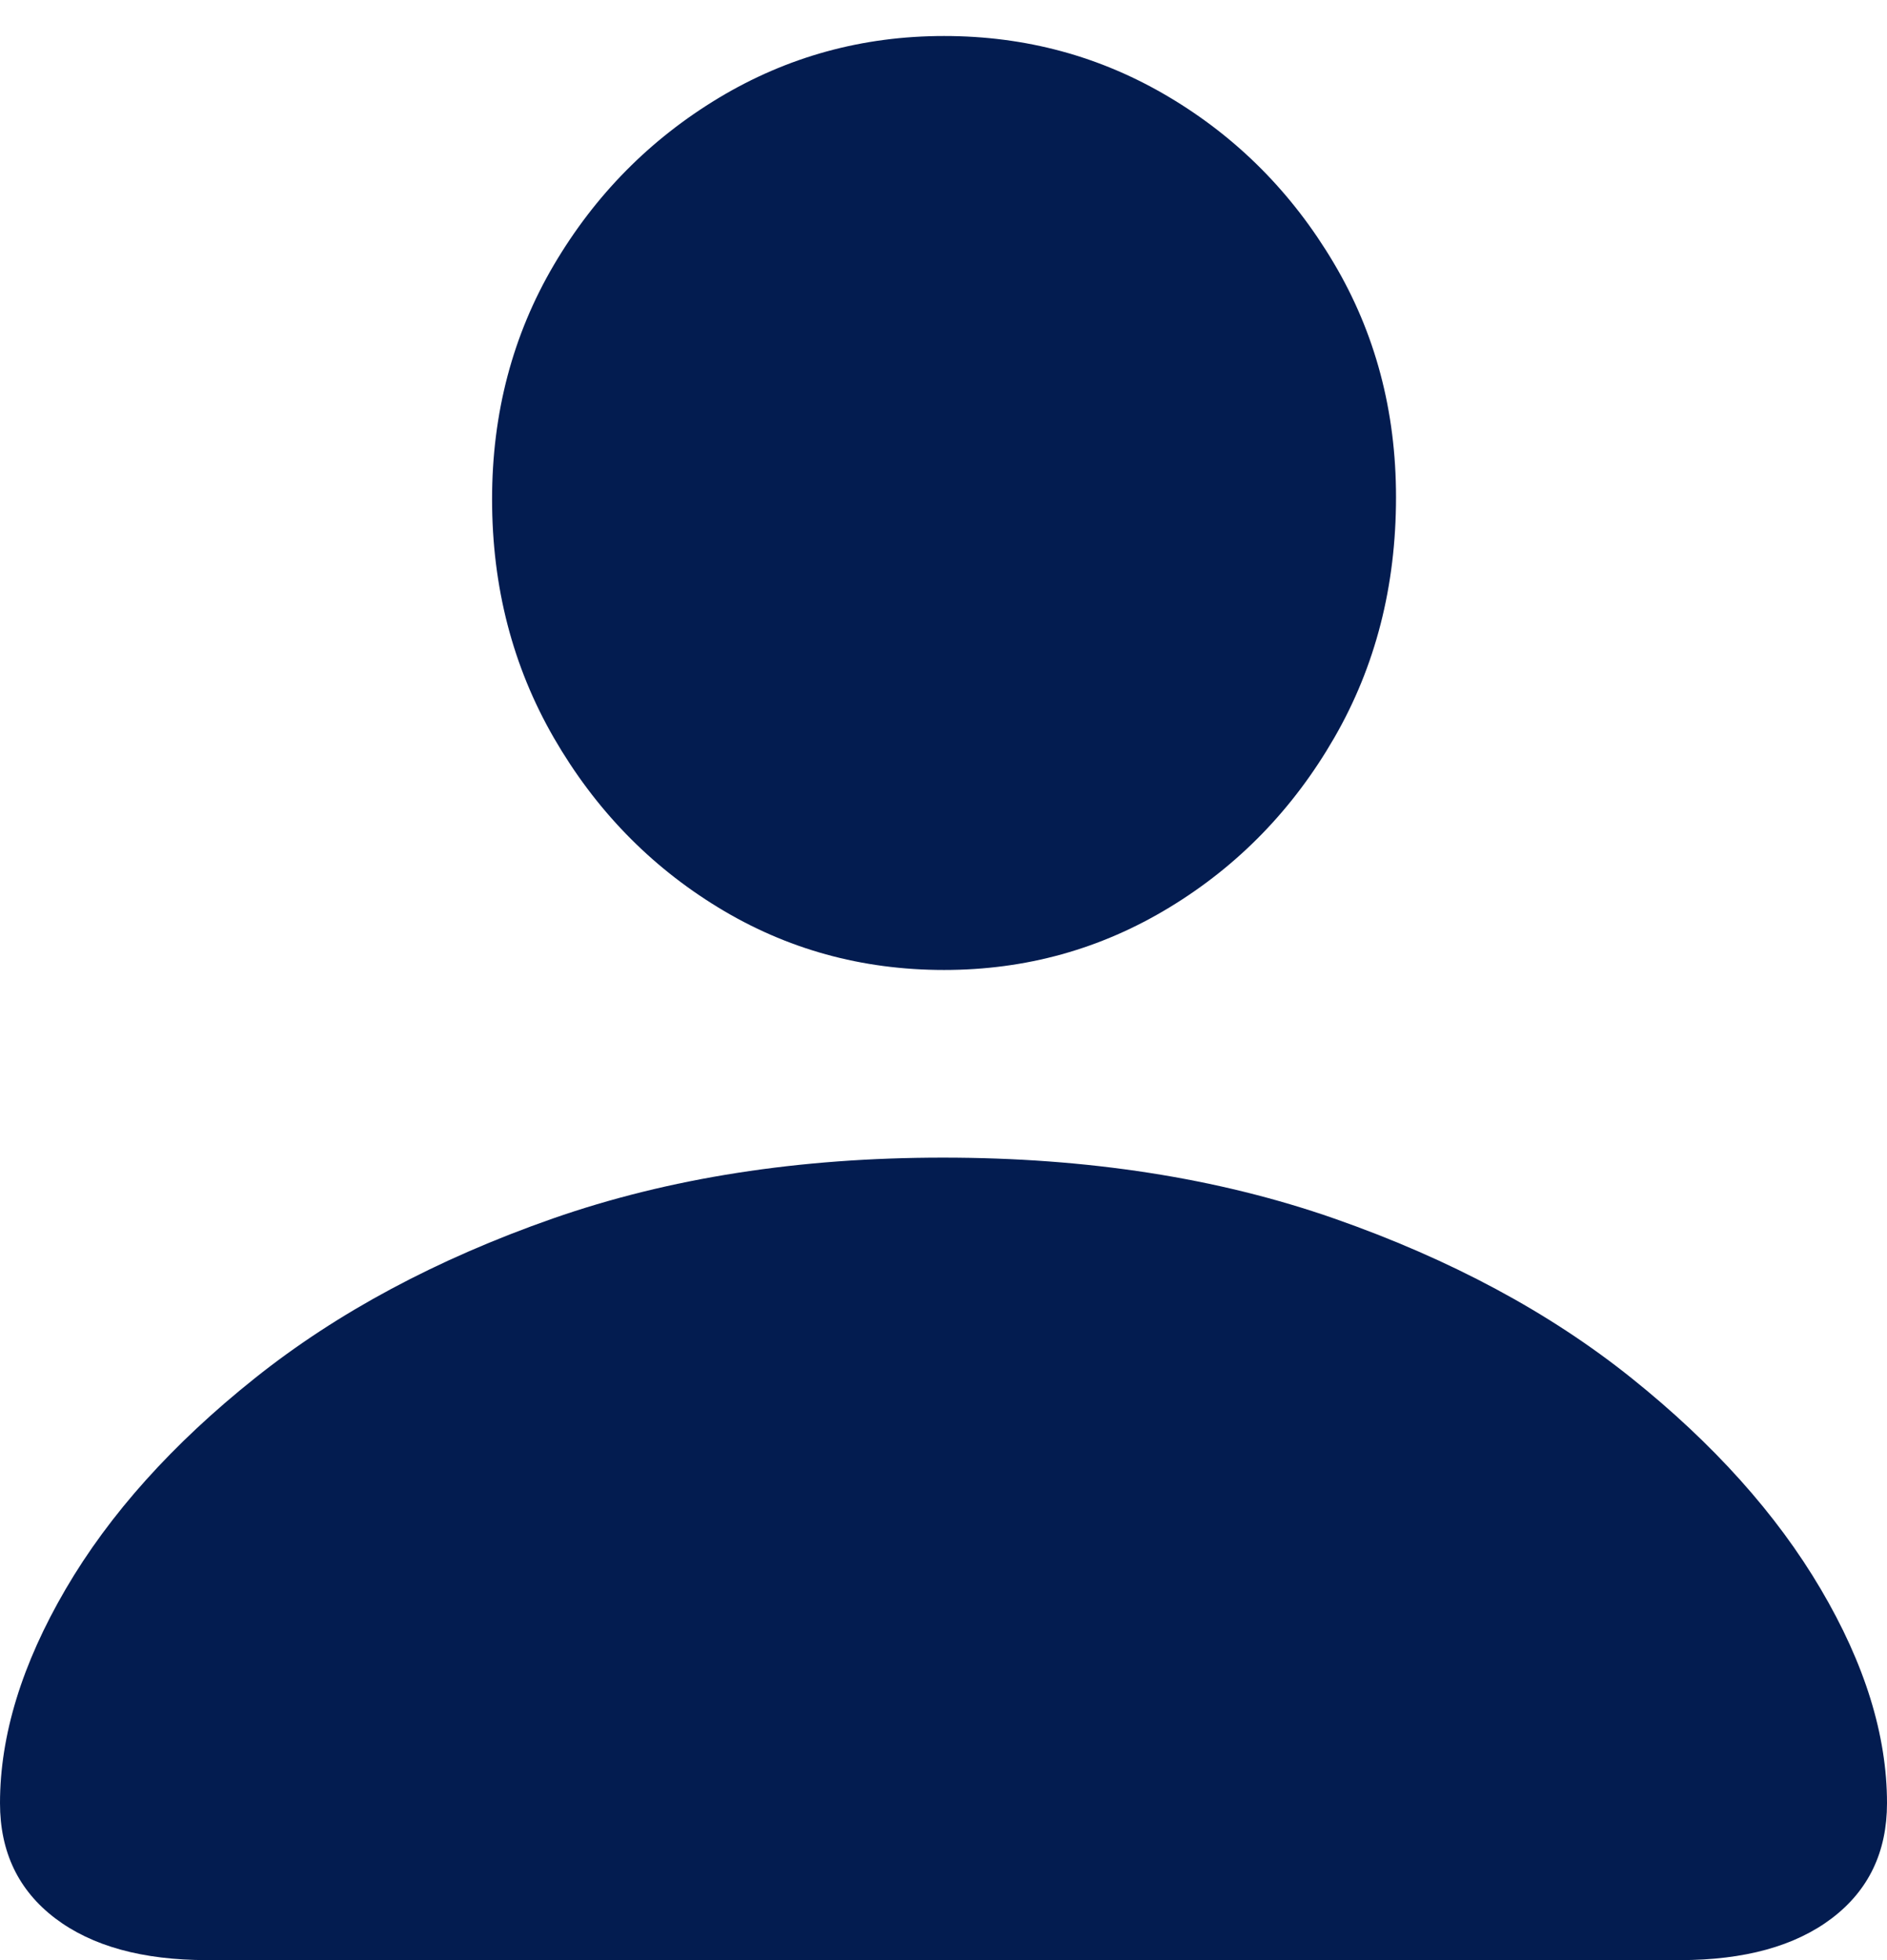 <svg width="26" height="27" viewBox="0 0 26 27" fill="none" xmlns="http://www.w3.org/2000/svg">
<path d="M2.853 27H23.147C24.037 27 24.735 26.807 25.241 26.423C25.747 26.038 26 25.51 26 24.838C26 23.904 25.696 22.921 25.087 21.889C24.479 20.857 23.61 19.888 22.48 18.983C21.35 18.078 19.985 17.345 18.384 16.785C16.784 16.226 14.986 15.946 12.992 15.946C11.008 15.946 9.216 16.226 7.616 16.785C6.016 17.345 4.648 18.078 3.513 18.983C2.378 19.888 1.508 20.857 0.905 21.889C0.302 22.921 0 23.904 0 24.838C0 25.51 0.253 26.038 0.759 26.423C1.265 26.807 1.963 27 2.853 27ZM13.008 13.361C14.133 13.361 15.168 13.074 16.114 12.499C17.06 11.925 17.817 11.146 18.384 10.163C18.952 9.18 19.235 8.075 19.235 6.848C19.235 5.661 18.949 4.585 18.376 3.621C17.804 2.657 17.047 1.895 16.106 1.336C15.165 0.776 14.133 0.496 13.008 0.496C11.883 0.496 10.847 0.781 9.901 1.35C8.956 1.92 8.199 2.686 7.631 3.65C7.064 4.614 6.78 5.69 6.78 6.877C6.78 8.085 7.064 9.18 7.631 10.163C8.199 11.146 8.953 11.925 9.894 12.499C10.835 13.074 11.873 13.361 13.008 13.361Z" fill="#031c50"/>
</svg>
